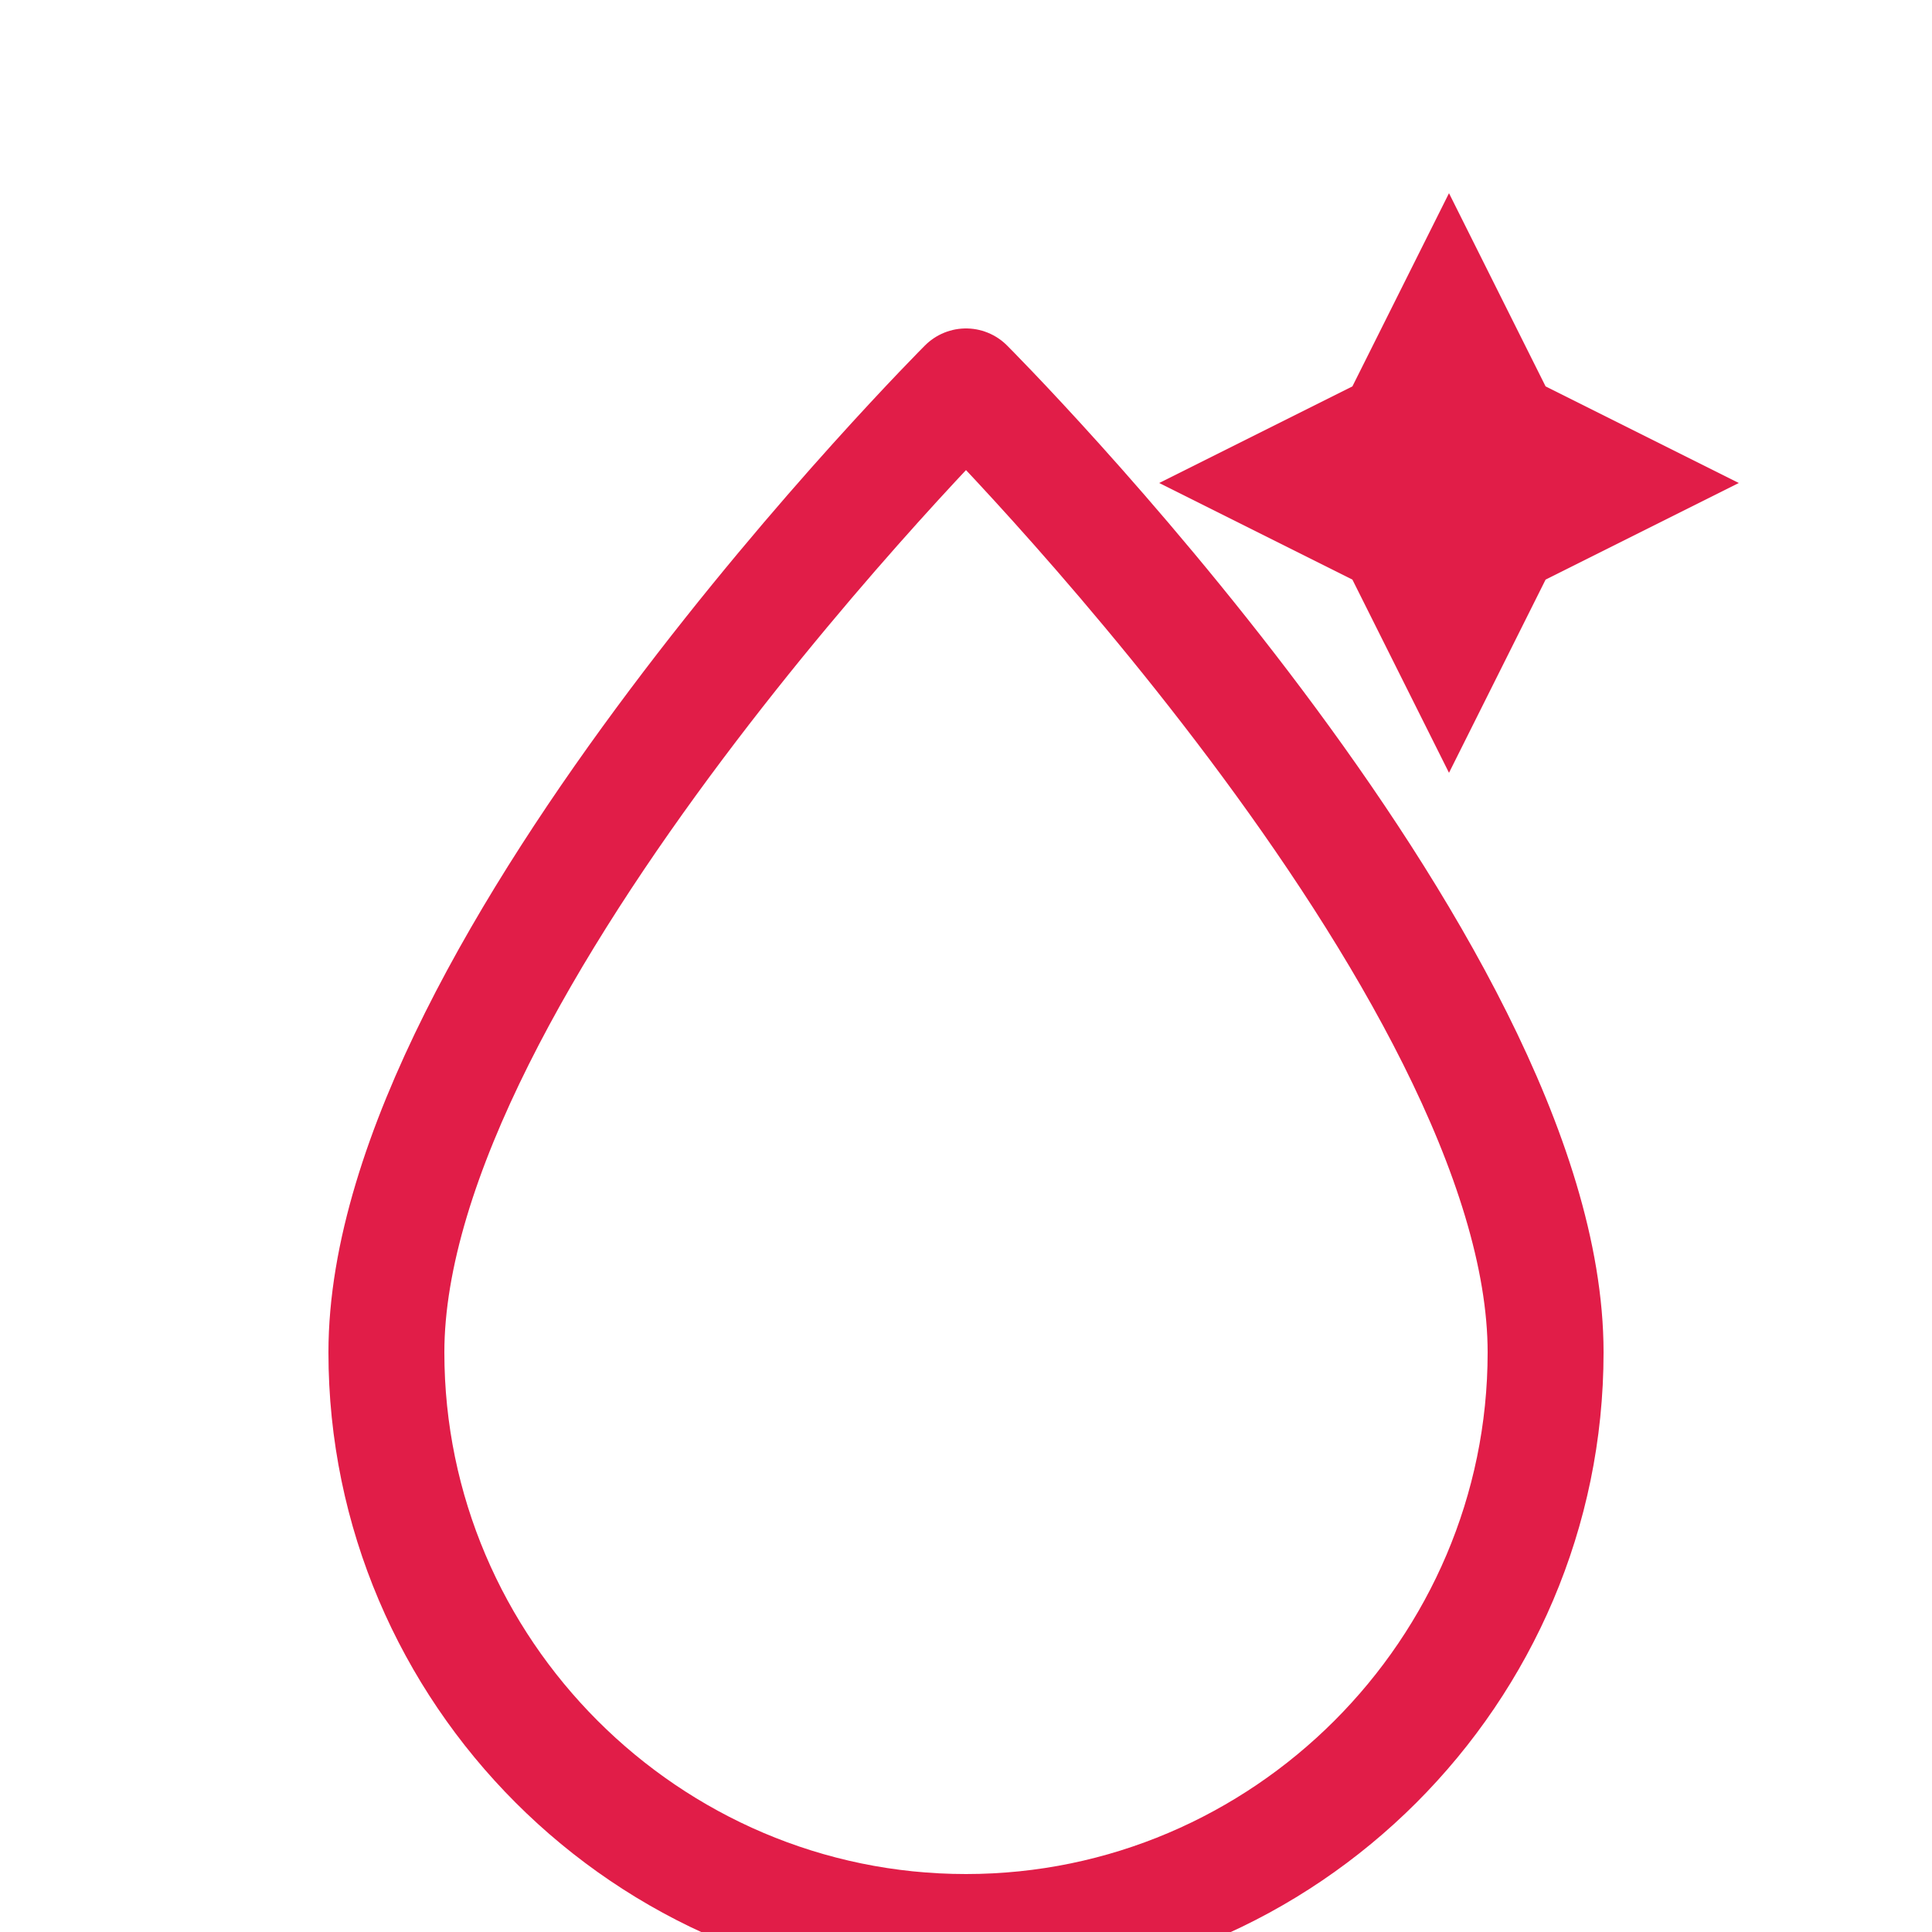 <svg xmlns="http://www.w3.org/2000/svg" viewBox="0 0 100 100" fill="none" stroke="#E11D48" stroke-width="6" stroke-linecap="round" stroke-linejoin="round">
  <!-- Drop/Sparkle Icon -->
  <path d="M50 20 C50 20 20 50 20 70 C20 86.5 33.5 100 50 100 C66.5 100 80 86.5 80 70 C80 50 50 20 50 20 Z" />
  <path d="M70 20 L75 10 L80 20 L90 25 L80 30 L75 40 L70 30 L60 25 Z" fill="#E11D48" stroke="none"/>
</svg>
